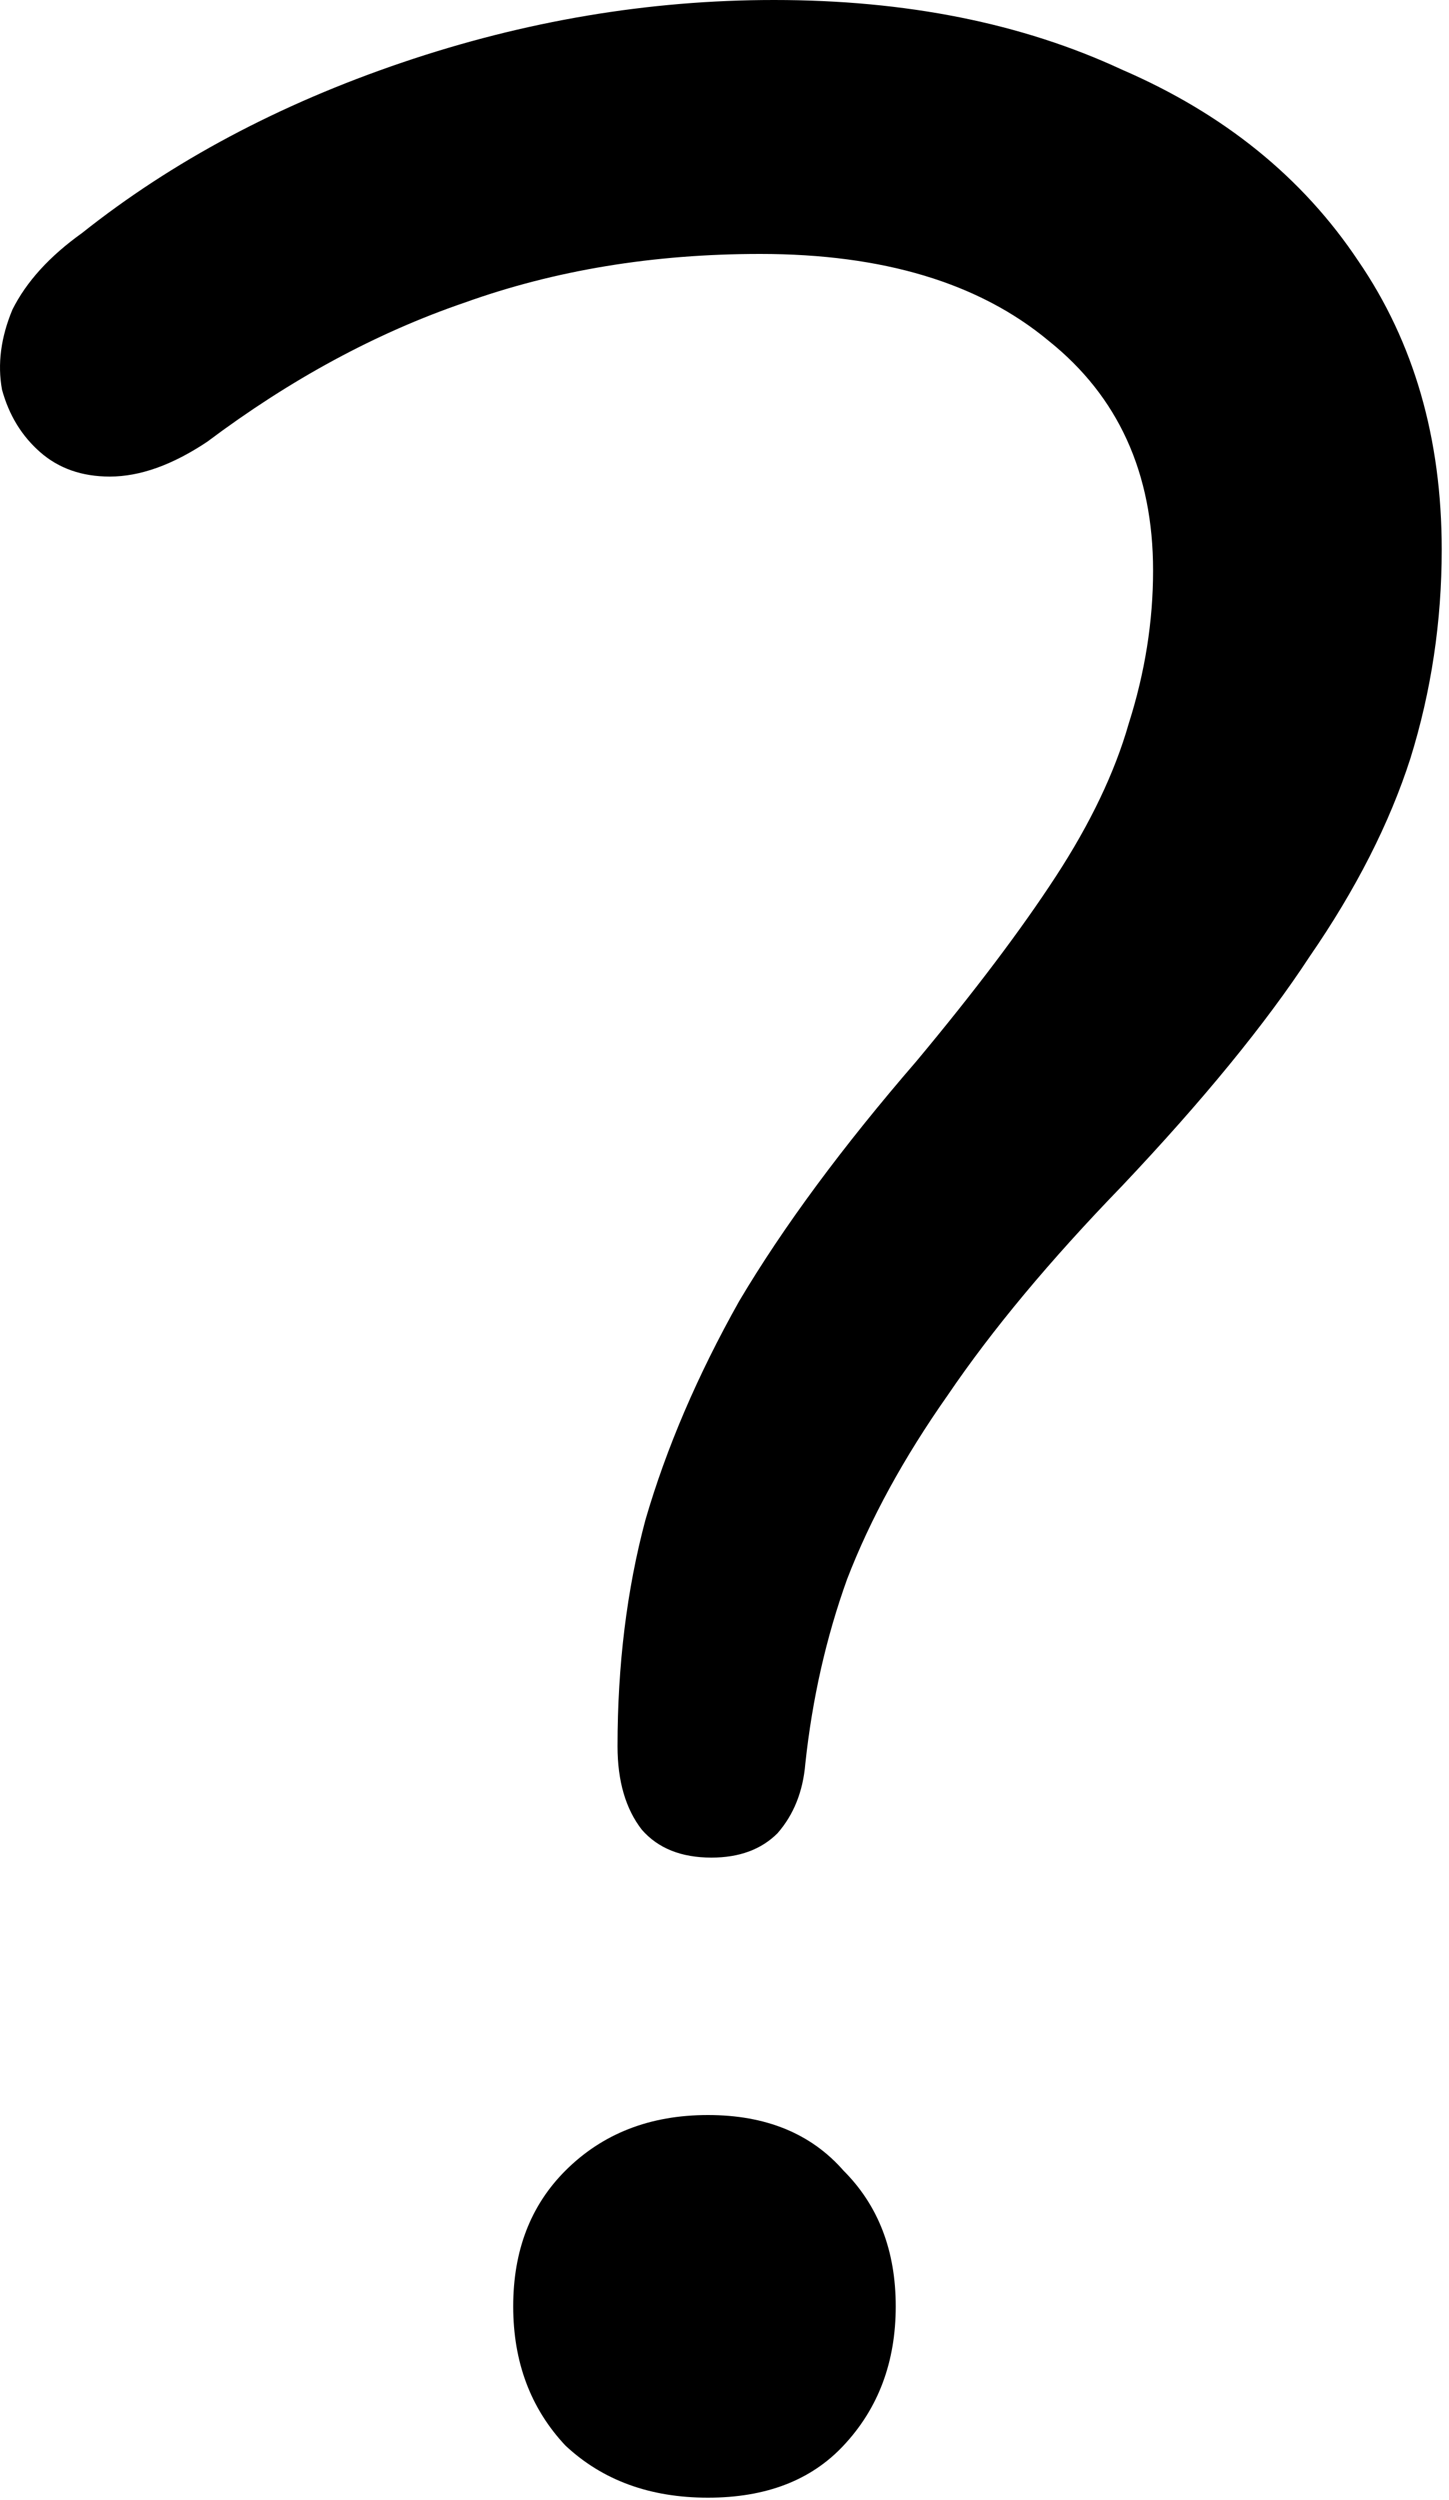 <svg width="40" height="69" viewBox="0 0 40 69" fill="none" xmlns="http://www.w3.org/2000/svg">
<path d="M19.639 51.264C18.807 51.264 18.167 51.008 17.719 50.496C17.271 49.92 17.047 49.152 17.047 48.192C17.047 45.952 17.303 43.872 17.815 41.952C18.391 39.968 19.255 37.952 20.407 35.904C21.623 33.856 23.255 31.648 25.303 29.28C26.903 27.36 28.183 25.664 29.143 24.192C30.103 22.72 30.775 21.312 31.159 19.968C31.607 18.56 31.831 17.152 31.831 15.744C31.831 13.056 30.871 10.944 28.951 9.408C27.031 7.808 24.375 7.008 20.983 7.008C18.039 7.008 15.319 7.456 12.823 8.352C10.391 9.184 8.023 10.464 5.719 12.192C4.759 12.832 3.863 13.152 3.031 13.152C2.263 13.152 1.623 12.928 1.111 12.48C0.599 12.032 0.247 11.456 0.055 10.752C-0.073 10.048 0.023 9.312 0.343 8.544C0.727 7.776 1.367 7.072 2.263 6.432C4.759 4.448 7.703 2.88 11.095 1.728C14.487 0.576 17.911 0 21.367 0C25.015 0 28.215 0.64 30.967 1.92C33.783 3.136 35.959 4.896 37.495 7.2C39.031 9.44 39.799 12.096 39.799 15.168C39.799 17.152 39.511 19.072 38.935 20.928C38.359 22.72 37.431 24.544 36.151 26.4C34.935 28.256 33.207 30.368 30.967 32.736C28.983 34.784 27.383 36.704 26.167 38.496C24.951 40.224 24.023 41.92 23.383 43.584C22.807 45.184 22.423 46.88 22.231 48.672C22.167 49.44 21.911 50.08 21.463 50.592C21.015 51.04 20.407 51.264 19.639 51.264ZM19.543 68.928C17.943 68.928 16.631 68.448 15.607 67.488C14.647 66.464 14.167 65.184 14.167 63.648C14.167 62.112 14.647 60.864 15.607 59.904C16.631 58.88 17.943 58.368 19.543 58.368C21.143 58.368 22.391 58.88 23.287 59.904C24.247 60.864 24.727 62.112 24.727 63.648C24.727 65.184 24.247 66.464 23.287 67.488C22.391 68.448 21.143 68.928 19.543 68.928Z" fill="black"/>
</svg>
